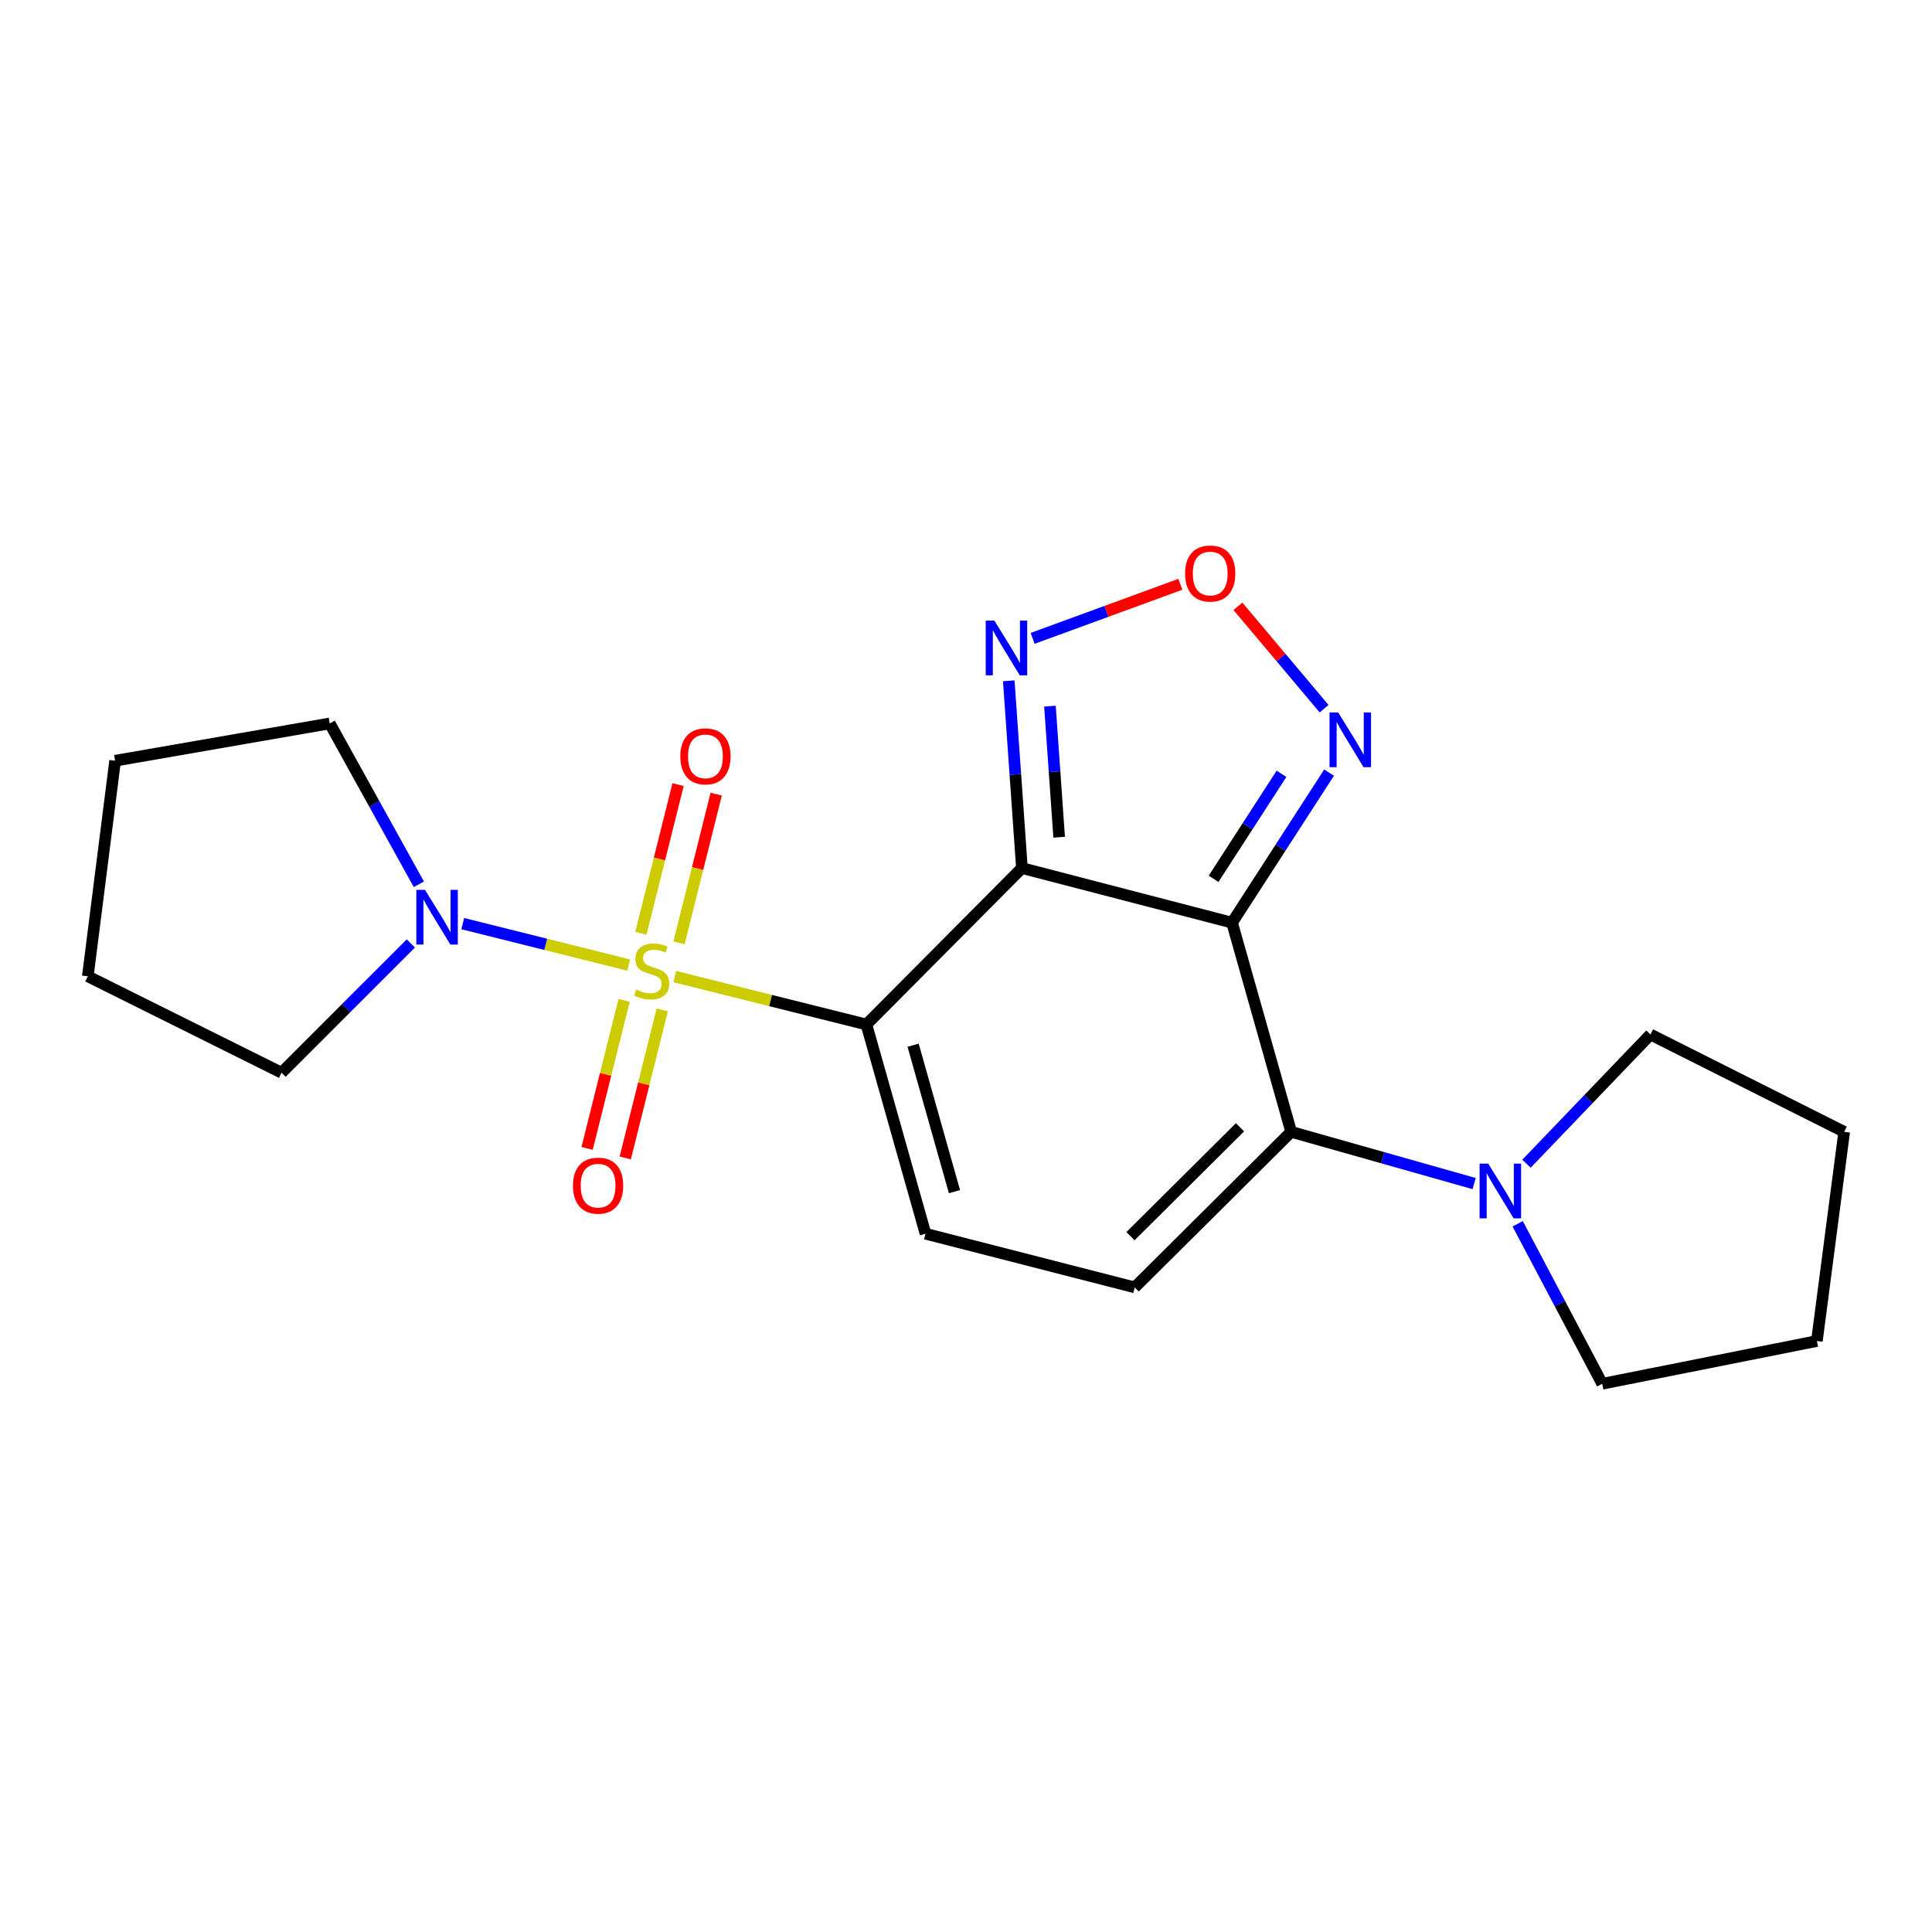 <?xml version='1.0' encoding='iso-8859-1'?>
<svg version='1.1' baseProfile='full'
              xmlns='http://www.w3.org/2000/svg'
                      xmlns:rdkit='http://www.rdkit.org/xml'
                      xmlns:xlink='http://www.w3.org/1999/xlink'
                  xml:space='preserve'
width='1000px' height='1000px' viewBox='0 0 1000 1000'>
<!-- END OF HEADER -->
<rect style='opacity:1.0;fill:#FFFFFF;stroke:none' width='1000' height='1000' x='0' y='0'> </rect>
<path class='bond-0' d='M 349.284,505.493 L 398.868,517.885' style='fill:none;fill-rule:evenodd;stroke:#CCCC00;stroke-width:6px;stroke-linecap:butt;stroke-linejoin:miter;stroke-opacity:1' />
<path class='bond-0' d='M 398.868,517.885 L 448.451,530.277' style='fill:none;fill-rule:evenodd;stroke:#000000;stroke-width:6px;stroke-linecap:butt;stroke-linejoin:miter;stroke-opacity:1' />
<path class='bond-7' d='M 325.398,499.523 L 282.462,488.793' style='fill:none;fill-rule:evenodd;stroke:#CCCC00;stroke-width:6px;stroke-linecap:butt;stroke-linejoin:miter;stroke-opacity:1' />
<path class='bond-7' d='M 282.462,488.793 L 239.526,478.062' style='fill:none;fill-rule:evenodd;stroke:#0000FF;stroke-width:6px;stroke-linecap:butt;stroke-linejoin:miter;stroke-opacity:1' />
<path class='bond-11' d='M 351.457,487.993 L 361.079,449.522' style='fill:none;fill-rule:evenodd;stroke:#CCCC00;stroke-width:6px;stroke-linecap:butt;stroke-linejoin:miter;stroke-opacity:1' />
<path class='bond-11' d='M 361.079,449.522 L 370.702,411.052' style='fill:none;fill-rule:evenodd;stroke:#FF0000;stroke-width:6px;stroke-linecap:butt;stroke-linejoin:miter;stroke-opacity:1' />
<path class='bond-11' d='M 331.721,483.057 L 341.344,444.586' style='fill:none;fill-rule:evenodd;stroke:#CCCC00;stroke-width:6px;stroke-linecap:butt;stroke-linejoin:miter;stroke-opacity:1' />
<path class='bond-11' d='M 341.344,444.586 L 350.966,406.115' style='fill:none;fill-rule:evenodd;stroke:#FF0000;stroke-width:6px;stroke-linecap:butt;stroke-linejoin:miter;stroke-opacity:1' />
<path class='bond-12' d='M 323.038,517.785 L 313.461,556.1' style='fill:none;fill-rule:evenodd;stroke:#CCCC00;stroke-width:6px;stroke-linecap:butt;stroke-linejoin:miter;stroke-opacity:1' />
<path class='bond-12' d='M 313.461,556.1 L 303.884,594.415' style='fill:none;fill-rule:evenodd;stroke:#FF0000;stroke-width:6px;stroke-linecap:butt;stroke-linejoin:miter;stroke-opacity:1' />
<path class='bond-12' d='M 342.774,522.718 L 333.198,561.033' style='fill:none;fill-rule:evenodd;stroke:#CCCC00;stroke-width:6px;stroke-linecap:butt;stroke-linejoin:miter;stroke-opacity:1' />
<path class='bond-12' d='M 333.198,561.033 L 323.621,599.348' style='fill:none;fill-rule:evenodd;stroke:#FF0000;stroke-width:6px;stroke-linecap:butt;stroke-linejoin:miter;stroke-opacity:1' />
<path class='bond-1' d='M 448.451,530.277 L 528.945,449.309' style='fill:none;fill-rule:evenodd;stroke:#000000;stroke-width:6px;stroke-linecap:butt;stroke-linejoin:miter;stroke-opacity:1' />
<path class='bond-4' d='M 448.451,530.277 L 479.046,638.573' style='fill:none;fill-rule:evenodd;stroke:#000000;stroke-width:6px;stroke-linecap:butt;stroke-linejoin:miter;stroke-opacity:1' />
<path class='bond-4' d='M 472.618,540.991 L 494.034,616.798' style='fill:none;fill-rule:evenodd;stroke:#000000;stroke-width:6px;stroke-linecap:butt;stroke-linejoin:miter;stroke-opacity:1' />
<path class='bond-2' d='M 528.945,449.309 L 637.704,477.565' style='fill:none;fill-rule:evenodd;stroke:#000000;stroke-width:6px;stroke-linecap:butt;stroke-linejoin:miter;stroke-opacity:1' />
<path class='bond-5' d='M 528.945,449.309 L 525.541,400.849' style='fill:none;fill-rule:evenodd;stroke:#000000;stroke-width:6px;stroke-linecap:butt;stroke-linejoin:miter;stroke-opacity:1' />
<path class='bond-5' d='M 525.541,400.849 L 522.138,352.389' style='fill:none;fill-rule:evenodd;stroke:#0000FF;stroke-width:6px;stroke-linecap:butt;stroke-linejoin:miter;stroke-opacity:1' />
<path class='bond-5' d='M 548.217,433.346 L 545.835,399.424' style='fill:none;fill-rule:evenodd;stroke:#000000;stroke-width:6px;stroke-linecap:butt;stroke-linejoin:miter;stroke-opacity:1' />
<path class='bond-5' d='M 545.835,399.424 L 543.452,365.502' style='fill:none;fill-rule:evenodd;stroke:#0000FF;stroke-width:6px;stroke-linecap:butt;stroke-linejoin:miter;stroke-opacity:1' />
<path class='bond-6' d='M 637.704,477.565 L 662.814,438.737' style='fill:none;fill-rule:evenodd;stroke:#000000;stroke-width:6px;stroke-linecap:butt;stroke-linejoin:miter;stroke-opacity:1' />
<path class='bond-6' d='M 662.814,438.737 L 687.925,399.91' style='fill:none;fill-rule:evenodd;stroke:#0000FF;stroke-width:6px;stroke-linecap:butt;stroke-linejoin:miter;stroke-opacity:1' />
<path class='bond-6' d='M 628.155,454.869 L 645.732,427.69' style='fill:none;fill-rule:evenodd;stroke:#000000;stroke-width:6px;stroke-linecap:butt;stroke-linejoin:miter;stroke-opacity:1' />
<path class='bond-6' d='M 645.732,427.69 L 663.309,400.511' style='fill:none;fill-rule:evenodd;stroke:#0000FF;stroke-width:6px;stroke-linecap:butt;stroke-linejoin:miter;stroke-opacity:1' />
<path class='bond-22' d='M 637.704,477.565 L 668.31,585.838' style='fill:none;fill-rule:evenodd;stroke:#000000;stroke-width:6px;stroke-linecap:butt;stroke-linejoin:miter;stroke-opacity:1' />
<path class='bond-3' d='M 668.31,585.838 L 587.331,666.343' style='fill:none;fill-rule:evenodd;stroke:#000000;stroke-width:6px;stroke-linecap:butt;stroke-linejoin:miter;stroke-opacity:1' />
<path class='bond-3' d='M 641.82,583.486 L 585.135,639.84' style='fill:none;fill-rule:evenodd;stroke:#000000;stroke-width:6px;stroke-linecap:butt;stroke-linejoin:miter;stroke-opacity:1' />
<path class='bond-10' d='M 668.31,585.838 L 715.665,599.225' style='fill:none;fill-rule:evenodd;stroke:#000000;stroke-width:6px;stroke-linecap:butt;stroke-linejoin:miter;stroke-opacity:1' />
<path class='bond-10' d='M 715.665,599.225 L 763.02,612.613' style='fill:none;fill-rule:evenodd;stroke:#0000FF;stroke-width:6px;stroke-linecap:butt;stroke-linejoin:miter;stroke-opacity:1' />
<path class='bond-8' d='M 479.046,638.573 L 587.331,666.343' style='fill:none;fill-rule:evenodd;stroke:#000000;stroke-width:6px;stroke-linecap:butt;stroke-linejoin:miter;stroke-opacity:1' />
<path class='bond-9' d='M 534.49,330.415 L 572.723,316.423' style='fill:none;fill-rule:evenodd;stroke:#0000FF;stroke-width:6px;stroke-linecap:butt;stroke-linejoin:miter;stroke-opacity:1' />
<path class='bond-9' d='M 572.723,316.423 L 610.955,302.43' style='fill:none;fill-rule:evenodd;stroke:#FF0000;stroke-width:6px;stroke-linecap:butt;stroke-linejoin:miter;stroke-opacity:1' />
<path class='bond-23' d='M 685.35,366.825 L 663.049,340.325' style='fill:none;fill-rule:evenodd;stroke:#0000FF;stroke-width:6px;stroke-linecap:butt;stroke-linejoin:miter;stroke-opacity:1' />
<path class='bond-23' d='M 663.049,340.325 L 640.749,313.826' style='fill:none;fill-rule:evenodd;stroke:#FF0000;stroke-width:6px;stroke-linecap:butt;stroke-linejoin:miter;stroke-opacity:1' />
<path class='bond-13' d='M 216.798,457.713 L 193.734,416.079' style='fill:none;fill-rule:evenodd;stroke:#0000FF;stroke-width:6px;stroke-linecap:butt;stroke-linejoin:miter;stroke-opacity:1' />
<path class='bond-13' d='M 193.734,416.079 L 170.67,374.445' style='fill:none;fill-rule:evenodd;stroke:#000000;stroke-width:6px;stroke-linecap:butt;stroke-linejoin:miter;stroke-opacity:1' />
<path class='bond-14' d='M 212.645,488.323 L 179.185,521.778' style='fill:none;fill-rule:evenodd;stroke:#0000FF;stroke-width:6px;stroke-linecap:butt;stroke-linejoin:miter;stroke-opacity:1' />
<path class='bond-14' d='M 179.185,521.778 L 145.726,555.232' style='fill:none;fill-rule:evenodd;stroke:#000000;stroke-width:6px;stroke-linecap:butt;stroke-linejoin:miter;stroke-opacity:1' />
<path class='bond-15' d='M 790.118,602.325 L 822.196,568.889' style='fill:none;fill-rule:evenodd;stroke:#0000FF;stroke-width:6px;stroke-linecap:butt;stroke-linejoin:miter;stroke-opacity:1' />
<path class='bond-15' d='M 822.196,568.889 L 854.274,535.454' style='fill:none;fill-rule:evenodd;stroke:#000000;stroke-width:6px;stroke-linecap:butt;stroke-linejoin:miter;stroke-opacity:1' />
<path class='bond-16' d='M 785.546,633.426 L 807.427,674.833' style='fill:none;fill-rule:evenodd;stroke:#0000FF;stroke-width:6px;stroke-linecap:butt;stroke-linejoin:miter;stroke-opacity:1' />
<path class='bond-16' d='M 807.427,674.833 L 829.308,716.241' style='fill:none;fill-rule:evenodd;stroke:#000000;stroke-width:6px;stroke-linecap:butt;stroke-linejoin:miter;stroke-opacity:1' />
<path class='bond-19' d='M 170.67,374.445 L 59.582,393.749' style='fill:none;fill-rule:evenodd;stroke:#000000;stroke-width:6px;stroke-linecap:butt;stroke-linejoin:miter;stroke-opacity:1' />
<path class='bond-20' d='M 145.726,555.232 L 45.455,505.334' style='fill:none;fill-rule:evenodd;stroke:#000000;stroke-width:6px;stroke-linecap:butt;stroke-linejoin:miter;stroke-opacity:1' />
<path class='bond-17' d='M 854.274,535.454 L 954.545,585.838' style='fill:none;fill-rule:evenodd;stroke:#000000;stroke-width:6px;stroke-linecap:butt;stroke-linejoin:miter;stroke-opacity:1' />
<path class='bond-18' d='M 829.308,716.241 L 940.418,694.112' style='fill:none;fill-rule:evenodd;stroke:#000000;stroke-width:6px;stroke-linecap:butt;stroke-linejoin:miter;stroke-opacity:1' />
<path class='bond-24' d='M 954.545,585.838 L 940.418,694.112' style='fill:none;fill-rule:evenodd;stroke:#000000;stroke-width:6px;stroke-linecap:butt;stroke-linejoin:miter;stroke-opacity:1' />
<path class='bond-21' d='M 59.582,393.749 L 45.455,505.334' style='fill:none;fill-rule:evenodd;stroke:#000000;stroke-width:6px;stroke-linecap:butt;stroke-linejoin:miter;stroke-opacity:1' />
<path  class='atom-0' d='M 329.341 512.228
Q 329.661 512.348, 330.981 512.908
Q 332.301 513.468, 333.741 513.828
Q 335.221 514.148, 336.661 514.148
Q 339.341 514.148, 340.901 512.868
Q 342.461 511.548, 342.461 509.268
Q 342.461 507.708, 341.661 506.748
Q 340.901 505.788, 339.701 505.268
Q 338.501 504.748, 336.501 504.148
Q 333.981 503.388, 332.461 502.668
Q 330.981 501.948, 329.901 500.428
Q 328.861 498.908, 328.861 496.348
Q 328.861 492.788, 331.261 490.588
Q 333.701 488.388, 338.501 488.388
Q 341.781 488.388, 345.501 489.948
L 344.581 493.028
Q 341.181 491.628, 338.621 491.628
Q 335.861 491.628, 334.341 492.788
Q 332.821 493.908, 332.861 495.868
Q 332.861 497.388, 333.621 498.308
Q 334.421 499.228, 335.541 499.748
Q 336.701 500.268, 338.621 500.868
Q 341.181 501.668, 342.701 502.468
Q 344.221 503.268, 345.301 504.908
Q 346.421 506.508, 346.421 509.268
Q 346.421 513.188, 343.781 515.308
Q 341.181 517.388, 336.821 517.388
Q 334.301 517.388, 332.381 516.828
Q 330.501 516.308, 328.261 515.388
L 329.341 512.228
' fill='#CCCC00'/>
<path  class='atom-6' d='M 514.683 321.214
L 523.963 336.214
Q 524.883 337.694, 526.363 340.374
Q 527.843 343.054, 527.923 343.214
L 527.923 321.214
L 531.683 321.214
L 531.683 349.534
L 527.803 349.534
L 517.843 333.134
Q 516.683 331.214, 515.443 329.014
Q 514.243 326.814, 513.883 326.134
L 513.883 349.534
L 510.203 349.534
L 510.203 321.214
L 514.683 321.214
' fill='#0000FF'/>
<path  class='atom-7' d='M 692.645 368.773
L 701.925 383.773
Q 702.845 385.253, 704.325 387.933
Q 705.805 390.613, 705.885 390.773
L 705.885 368.773
L 709.645 368.773
L 709.645 397.093
L 705.765 397.093
L 695.805 380.693
Q 694.645 378.773, 693.405 376.573
Q 692.205 374.373, 691.845 373.693
L 691.845 397.093
L 688.165 397.093
L 688.165 368.773
L 692.645 368.773
' fill='#0000FF'/>
<path  class='atom-8' d='M 219.971 460.579
L 229.251 475.579
Q 230.171 477.059, 231.651 479.739
Q 233.131 482.419, 233.211 482.579
L 233.211 460.579
L 236.971 460.579
L 236.971 488.899
L 233.091 488.899
L 223.131 472.499
Q 221.971 470.579, 220.731 468.379
Q 219.531 466.179, 219.171 465.499
L 219.171 488.899
L 215.491 488.899
L 215.491 460.579
L 219.971 460.579
' fill='#0000FF'/>
<path  class='atom-10' d='M 613.402 296.857
Q 613.402 290.057, 616.762 286.257
Q 620.122 282.457, 626.402 282.457
Q 632.682 282.457, 636.042 286.257
Q 639.402 290.057, 639.402 296.857
Q 639.402 303.737, 636.002 307.657
Q 632.602 311.537, 626.402 311.537
Q 620.162 311.537, 616.762 307.657
Q 613.402 303.777, 613.402 296.857
M 626.402 308.337
Q 630.722 308.337, 633.042 305.457
Q 635.402 302.537, 635.402 296.857
Q 635.402 291.297, 633.042 288.497
Q 630.722 285.657, 626.402 285.657
Q 622.082 285.657, 619.722 288.457
Q 617.402 291.257, 617.402 296.857
Q 617.402 302.577, 619.722 305.457
Q 622.082 308.337, 626.402 308.337
' fill='#FF0000'/>
<path  class='atom-11' d='M 770.312 602.284
L 779.592 617.284
Q 780.512 618.764, 781.992 621.444
Q 783.472 624.124, 783.552 624.284
L 783.552 602.284
L 787.312 602.284
L 787.312 630.604
L 783.432 630.604
L 773.472 614.204
Q 772.312 612.284, 771.072 610.084
Q 769.872 607.884, 769.512 607.204
L 769.512 630.604
L 765.832 630.604
L 765.832 602.284
L 770.312 602.284
' fill='#0000FF'/>
<path  class='atom-12' d='M 352.133 391.478
Q 352.133 384.678, 355.493 380.878
Q 358.853 377.078, 365.133 377.078
Q 371.413 377.078, 374.773 380.878
Q 378.133 384.678, 378.133 391.478
Q 378.133 398.358, 374.733 402.278
Q 371.333 406.158, 365.133 406.158
Q 358.893 406.158, 355.493 402.278
Q 352.133 398.398, 352.133 391.478
M 365.133 402.958
Q 369.453 402.958, 371.773 400.078
Q 374.133 397.158, 374.133 391.478
Q 374.133 385.918, 371.773 383.118
Q 369.453 380.278, 365.133 380.278
Q 360.813 380.278, 358.453 383.078
Q 356.133 385.878, 356.133 391.478
Q 356.133 397.198, 358.453 400.078
Q 360.813 402.958, 365.133 402.958
' fill='#FF0000'/>
<path  class='atom-13' d='M 296.572 613.687
Q 296.572 606.887, 299.932 603.087
Q 303.292 599.287, 309.572 599.287
Q 315.852 599.287, 319.212 603.087
Q 322.572 606.887, 322.572 613.687
Q 322.572 620.567, 319.172 624.487
Q 315.772 628.367, 309.572 628.367
Q 303.332 628.367, 299.932 624.487
Q 296.572 620.607, 296.572 613.687
M 309.572 625.167
Q 313.892 625.167, 316.212 622.287
Q 318.572 619.367, 318.572 613.687
Q 318.572 608.127, 316.212 605.327
Q 313.892 602.487, 309.572 602.487
Q 305.252 602.487, 302.892 605.287
Q 300.572 608.087, 300.572 613.687
Q 300.572 619.407, 302.892 622.287
Q 305.252 625.167, 309.572 625.167
' fill='#FF0000'/>
</svg>
